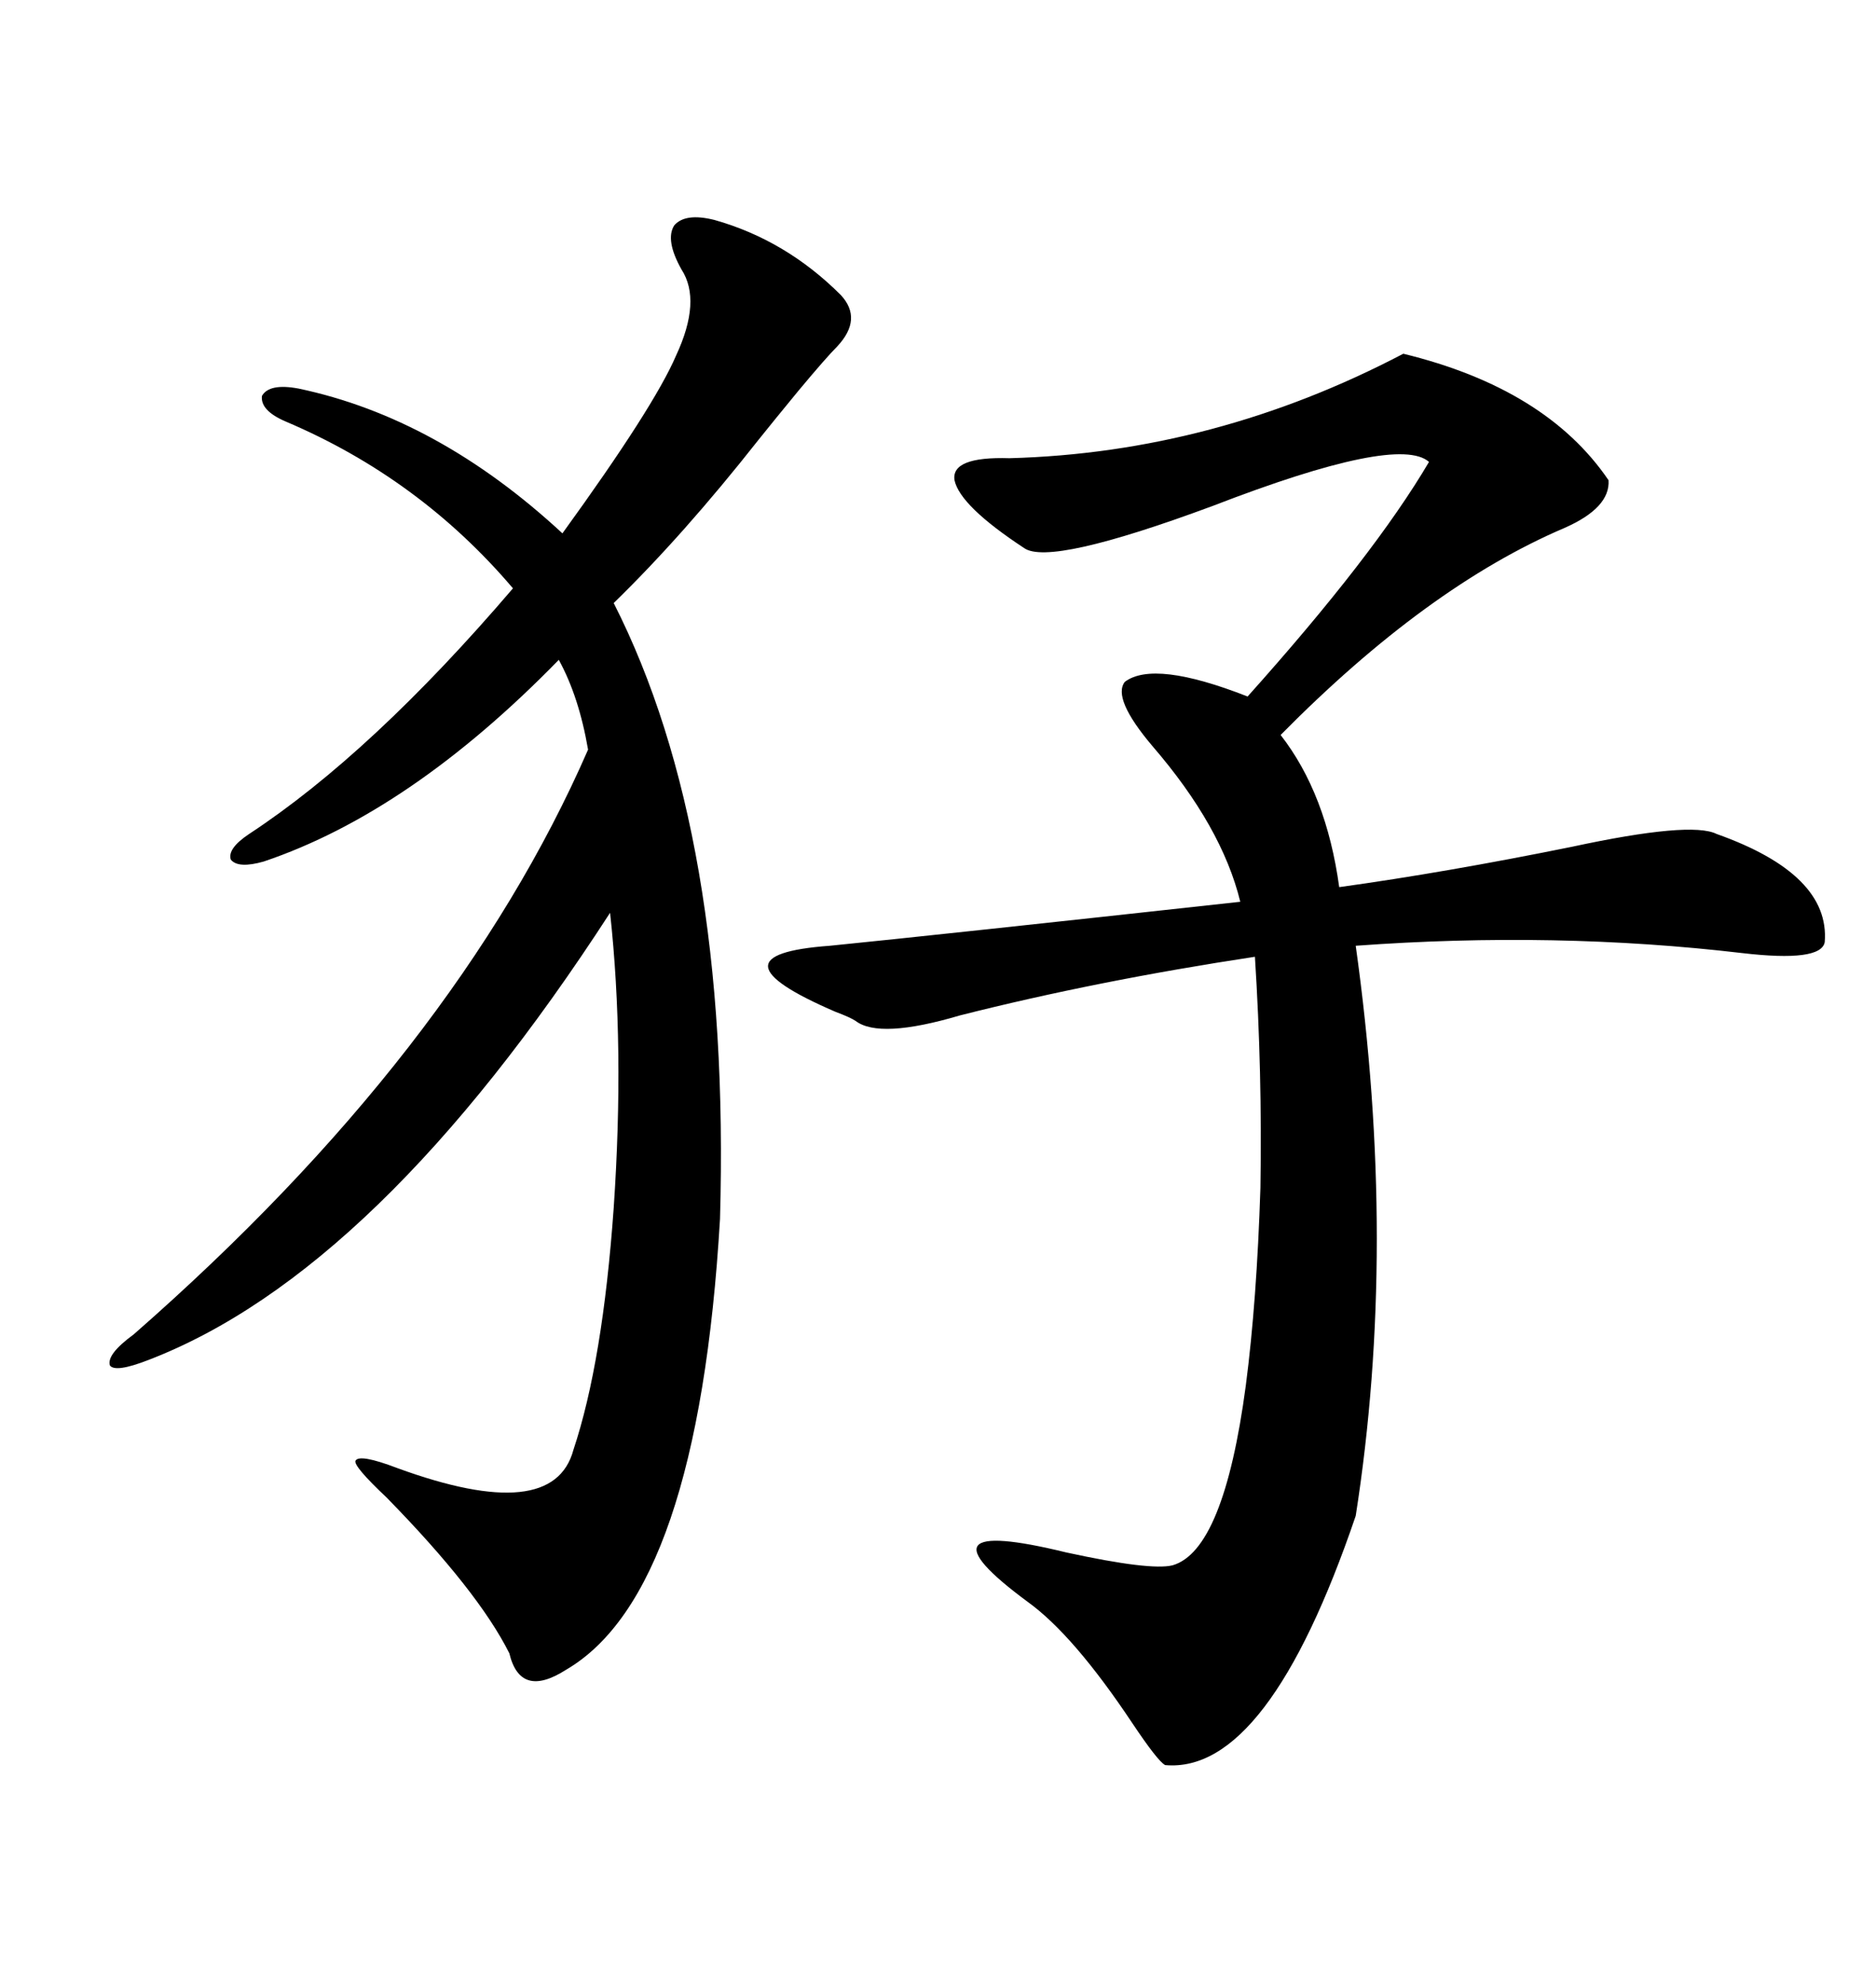 <svg xmlns="http://www.w3.org/2000/svg" xmlns:xlink="http://www.w3.org/1999/xlink" width="300" height="317.285"><path d="M224.41 56.54L224.41 56.54Q247.27 62.11 257.23 76.76L257.23 76.76Q257.52 81.15 250.20 84.38L250.20 84.38Q228.22 93.75 204.79 117.48L204.79 117.48Q212.11 126.86 214.16 141.80L214.16 141.80Q231.15 139.45 251.37 135.35L251.37 135.35Q270.41 131.25 274.51 133.30L274.51 133.30Q292.68 139.75 291.80 150.59L291.80 150.59Q291.21 153.81 278.61 152.34L278.61 152.34Q248.73 148.83 216.80 151.17L216.80 151.17Q223.54 199.22 216.80 242.29L216.80 242.29Q202.73 283.59 186.33 282.13L186.33 282.13Q185.16 281.54 181.05 275.39L181.05 275.39Q171.68 261.33 164.36 256.05L164.36 256.05Q145.31 241.99 170.51 248.14L170.51 248.14Q183.98 251.07 187.50 250.20L187.50 250.20Q195.70 247.85 199.22 221.48L199.22 221.48Q200.98 208.01 201.56 189.84L201.56 189.84Q201.86 171.39 200.68 152.93L200.68 152.93Q175.49 156.74 153.52 162.30L153.52 162.30Q140.63 166.11 136.82 163.18L136.82 163.18Q135.94 162.60 133.59 161.72L133.59 161.72Q112.50 152.64 132.71 151.17L132.71 151.17Q150.29 149.41 198.34 144.14L198.34 144.14Q195.41 132.13 184.28 119.24L184.28 119.24Q177.83 111.62 179.88 108.98L179.88 108.98Q184.57 105.47 199.51 111.33L199.51 111.33Q219.73 88.77 228.52 73.83L228.52 73.83Q223.54 69.43 193.95 80.86L193.95 80.86Q167.87 90.53 163.77 87.60L163.77 87.60Q153.52 80.86 152.64 76.76L152.64 76.76Q152.05 72.95 161.43 73.24L161.43 73.24Q194.24 72.36 224.41 56.54ZM114.26 35.16L114.26 35.16Q125.68 38.38 134.47 47.17L134.47 47.17Q137.99 50.98 133.89 55.37L133.89 55.37Q132.13 57.13 127.73 62.40L127.73 62.40Q123.63 67.38 121.29 70.31L121.29 70.31Q109.28 85.55 98.14 96.39L98.14 96.39Q116.89 133.30 115.14 194.82L115.14 194.82Q111.62 254.59 90.53 266.89L90.53 266.89Q83.20 271.58 81.45 264.26L81.45 264.26Q76.46 254.30 61.82 239.36L61.82 239.36Q56.54 234.38 56.84 233.50L56.84 233.50Q57.42 232.32 63.57 234.67L63.57 234.67Q88.48 243.75 91.70 231.74L91.70 231.74Q96.39 217.68 98.14 193.07L98.14 193.07Q99.90 167.29 97.56 145.90L97.56 145.90Q60.35 203.32 23.73 217.38L23.73 217.38Q18.46 219.43 17.58 218.26L17.58 218.26Q16.99 216.50 21.39 213.28L21.39 213.28Q72.95 168.16 94.04 119.82L94.04 119.82Q92.58 111.33 89.36 105.47L89.36 105.47Q65.63 129.79 42.19 137.70L42.19 137.70Q38.09 138.87 36.91 137.40L36.91 137.40Q36.33 135.64 39.84 133.30L39.84 133.30Q59.47 120.41 82.03 94.04L82.03 94.04Q67.09 76.46 45.70 67.38L45.70 67.38Q41.60 65.63 41.89 63.28L41.89 63.28Q43.07 61.23 47.75 62.11L47.75 62.11Q70.02 66.80 89.94 85.25L89.94 85.25Q104.59 65.04 108.11 56.84L108.11 56.84Q112.21 48.05 108.98 43.07L108.98 43.07Q106.35 38.38 107.81 36.04L107.81 36.04Q109.57 33.98 114.26 35.16Z"/></svg>